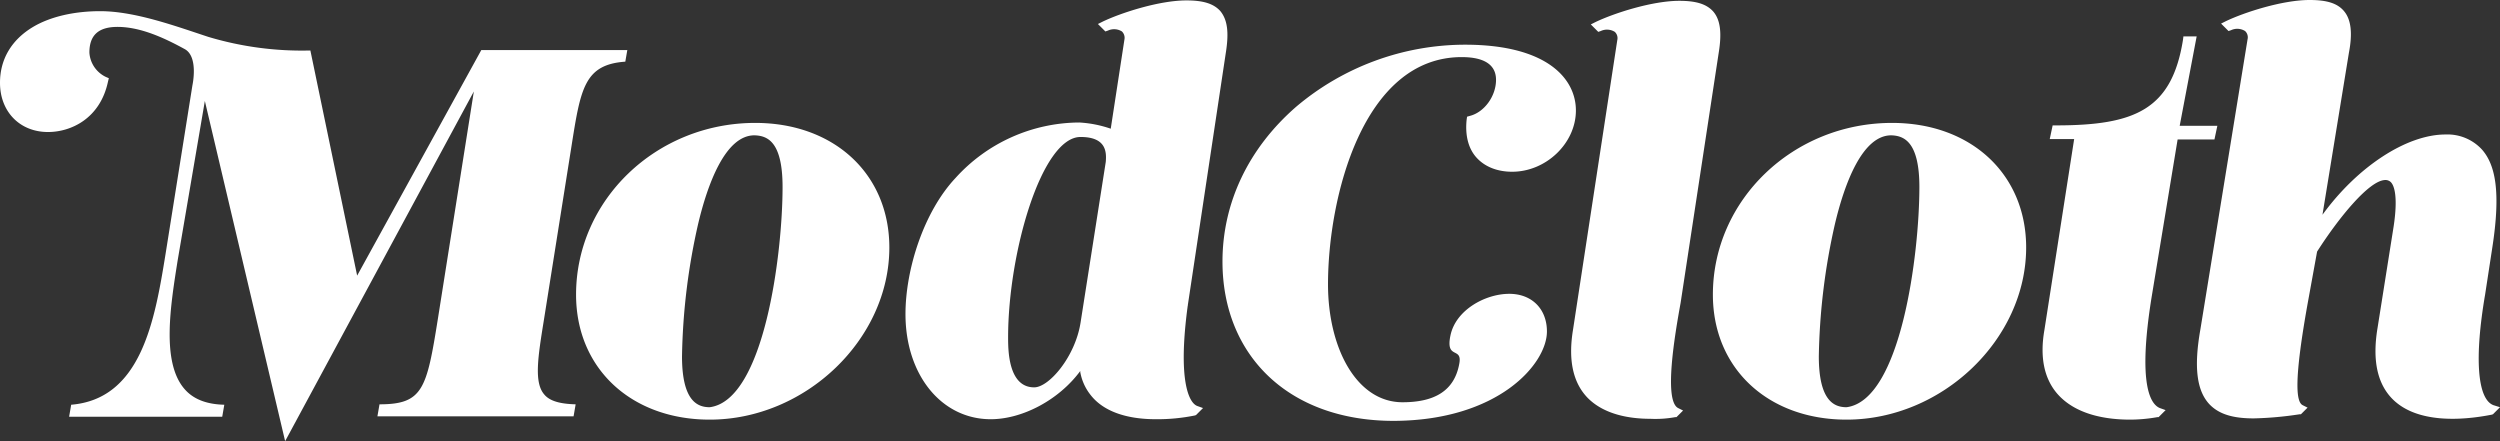 <svg xmlns="http://www.w3.org/2000/svg" viewBox="0 0 604.1 106.6"><rect x="0" y="0" width="604.1" height="106.6" fill="#333333" stroke="none"/><g id="Layer_2" data-name="Layer 2"><g id="Layer_1-2" data-name="Layer 1"><path d="M151.6,12l-.5,2.9c-9.9.7-10.8,6.5-13,20.4l-6.7,42.2c-1.4,8.7-2.4,14.9.1,17.8,1.3,1.6,3.8,2.3,7.6,2.4l-.5,2.9H91.2l.5-2.9c10.5,0,11.4-3.7,14.1-20.6l8.7-55L68.9,106.6,49.5,24.4,42.9,63.1C41.2,73.9,39,87.4,44.5,93.9c2.1,2.5,5.3,3.8,9.7,3.9l-.5,2.9h-37l.5-2.9C34.1,96.4,37.4,77.5,40,61.4l6.5-40.8s1.5-6.8-1.8-8.7C39.6,9.1,33.9,6.5,28.4,6.5c-4.6,0-6.8,2-6.8,6.2a7,7,0,0,0,4,5.9l.7.3-.2.8c-1.9,9-9,12.2-14.5,12.2C4.8,31.9,0,27,0,20,0,14.3,2.8,9.6,8,6.5,12.2,4,18,2.7,24.2,2.7c8.4,0,18.2,3.6,26.1,6.2A78.8,78.8,0,0,0,75,12.2L86.3,66.6l30-54.5h35.3Zm63.3,47.8c0-17.7-13.3-30.1-32.4-30.1-23.9,0-43.3,18.6-43.3,41.5,0,17.8,13.3,30.2,32.3,30.2,23.1,0,43.4-19.4,43.4-41.6ZM189.1,45.2c0,16-4.4,51.5-17.6,53.2-2.9,0-6.7-1.4-6.7-12.3a154.79,154.79,0,0,1,3.9-32c2.3-9.7,6.6-21.4,13.6-21.4C185.3,32.8,189.1,34,189.1,45.2Zm215.7,55.6h.3l1.6-1.6-1.2-.6c-3.5-1.8-.8-17.7.6-25.4l9.2-60.4c.8-4.9.4-8-1.3-10C412.4,1,409.9.2,405.8.2c-6.6,0-15.8,3-20.2,5.1l-1.2.6,1.8,1.8.6-.2a3.55,3.55,0,0,1,3.4.2,2.06,2.06,0,0,1,.6,2l-10.7,70q-1.8,11,3.6,16.5c4,4,10.1,5,15.1,5a26.49,26.49,0,0,0,6-.4Zm116.5,0h.3l1.7-1.7-1.4-.5c-2.2-.9-5.4-5.5-2-26.7l6.3-38.2h8.9l.7-3.3h-9.1l4.1-21.6h-3.2l-.1.8c-2.7,16.9-11.6,20.7-30.7,20.7H496l-.7,3.3h5.9L494,79.8c-1.1,6.4-.1,11.5,3,15.2,4.5,5.3,12.1,6.4,17.7,6.4a38.2,38.2,0,0,0,6.6-.6Zm81.2-2.9c-3.9-1.5-4.6-11.5-2-26.7l1.7-11.1c2.2-14,.7-20.3-2.4-23.9a11.31,11.31,0,0,0-8.9-3.7c-9.3,0-21.2,7.7-29.7,19.4l6.4-39.2c.9-4.7.5-7.9-1.1-9.9S562.3,0,558.1,0c-6.6,0-15.8,3-20.2,5.1l-1.2.6,1.8,1.8.6-.2a3.55,3.55,0,0,1,3.4.2,2.06,2.06,0,0,1,.6,2L531.7,79.6c-1.6,9.1-.9,14.8,2.2,18.1,2.4,2.5,5.9,3.4,10.7,3.4a84,84,0,0,0,11.1-1h.3l1.6-1.6-1.2-.6c-1.5-.8-2.3-5.4,1.5-26.1l2-11c5.1-8,12.6-17.3,16.5-17.3a1.82,1.82,0,0,1,1.4.6c.7.8,1.7,3.3.6,10.6l-3.9,24.6c-1.3,7.9,0,13.6,3.8,17.3,5.8,5.6,16.2,5.1,23.8,3.6l.3-.1,1.7-1.7ZM373.8,80.1c0-5.4-3.6-9.1-9.1-9.1-5.8,0-12.9,3.9-14.2,10s3,2.6,2.1,7c-1.2,6.4-5.9,9.2-13.7,9.2-11.1,0-18-13.1-18-28.5,0-20.9,8.4-54.9,32.3-54.9,3.8,0,8.3.9,8.3,5.5,0,3.9-2.8,7.8-6.3,8.7l-.7.2-.1.7c-.4,3.8.4,7,2.4,9.2s5,3.4,8.6,3.4c8.2,0,15.4-6.9,15.4-14.8,0-7.7-7-15.9-26.8-15.9a63.3,63.3,0,0,0-40.8,15c-11.5,10-17.8,23.2-17.8,37.4,0,22.6,15.9,38.5,41.4,38.5,25.3-.1,37-13.8,37-21.6ZM296.2,12.8,287,73.9c0-.2.1-.3,0,0-2.4,17.8.2,23.4,2.3,24.2l1.4.5-1.7,1.7-.3.1a45.46,45.46,0,0,1-9.4.9c-7.3,0-12.8-2-15.8-5.9a12.32,12.32,0,0,1-2.5-5.7c-5.2,7-14,11.6-21.6,11.6-11.9,0-20.6-10.7-20.6-25.4,0-10.8,4.4-24.7,12.1-32.9a40.58,40.58,0,0,1,29.9-13.4,28.07,28.07,0,0,1,7.6,1.5l3.3-21.5a2.14,2.14,0,0,0-.6-2,3.55,3.55,0,0,0-3.4-.2l-.6.2-1.8-1.8,1.2-.6C270.9,3.1,280.1.1,286.7.1c4.1,0,6.6.8,8.2,2.6C296.6,4.8,297,7.8,296.2,12.8ZM261.1,89.9v-.1C261,89.8,261,89.8,261.1,89.9Zm6.1-50.8c.2-2.4.1-6-6.1-6-9.4,0-17.5,28-17.5,48.4,0,3,0,12.1,6.3,12.1,3.6,0,9.9-7.4,11.2-15.6ZM489.6,59.8c0-17.7-13.3-30.1-32.4-30.1-23.9,0-43.3,18.6-43.3,41.5,0,17.8,13.3,30.2,32.3,30.2C469.3,101.4,489.6,82,489.6,59.8ZM463.8,45.2c0,16-4.4,51.5-17.6,53.2-2.9,0-6.7-1.4-6.7-12.3a154.79,154.79,0,0,1,3.9-32c2.3-9.7,6.6-21.4,13.6-21.4,2.9.1,6.8,1.3,6.8,12.5Z" style="fill:#fff"/></g></g></svg>